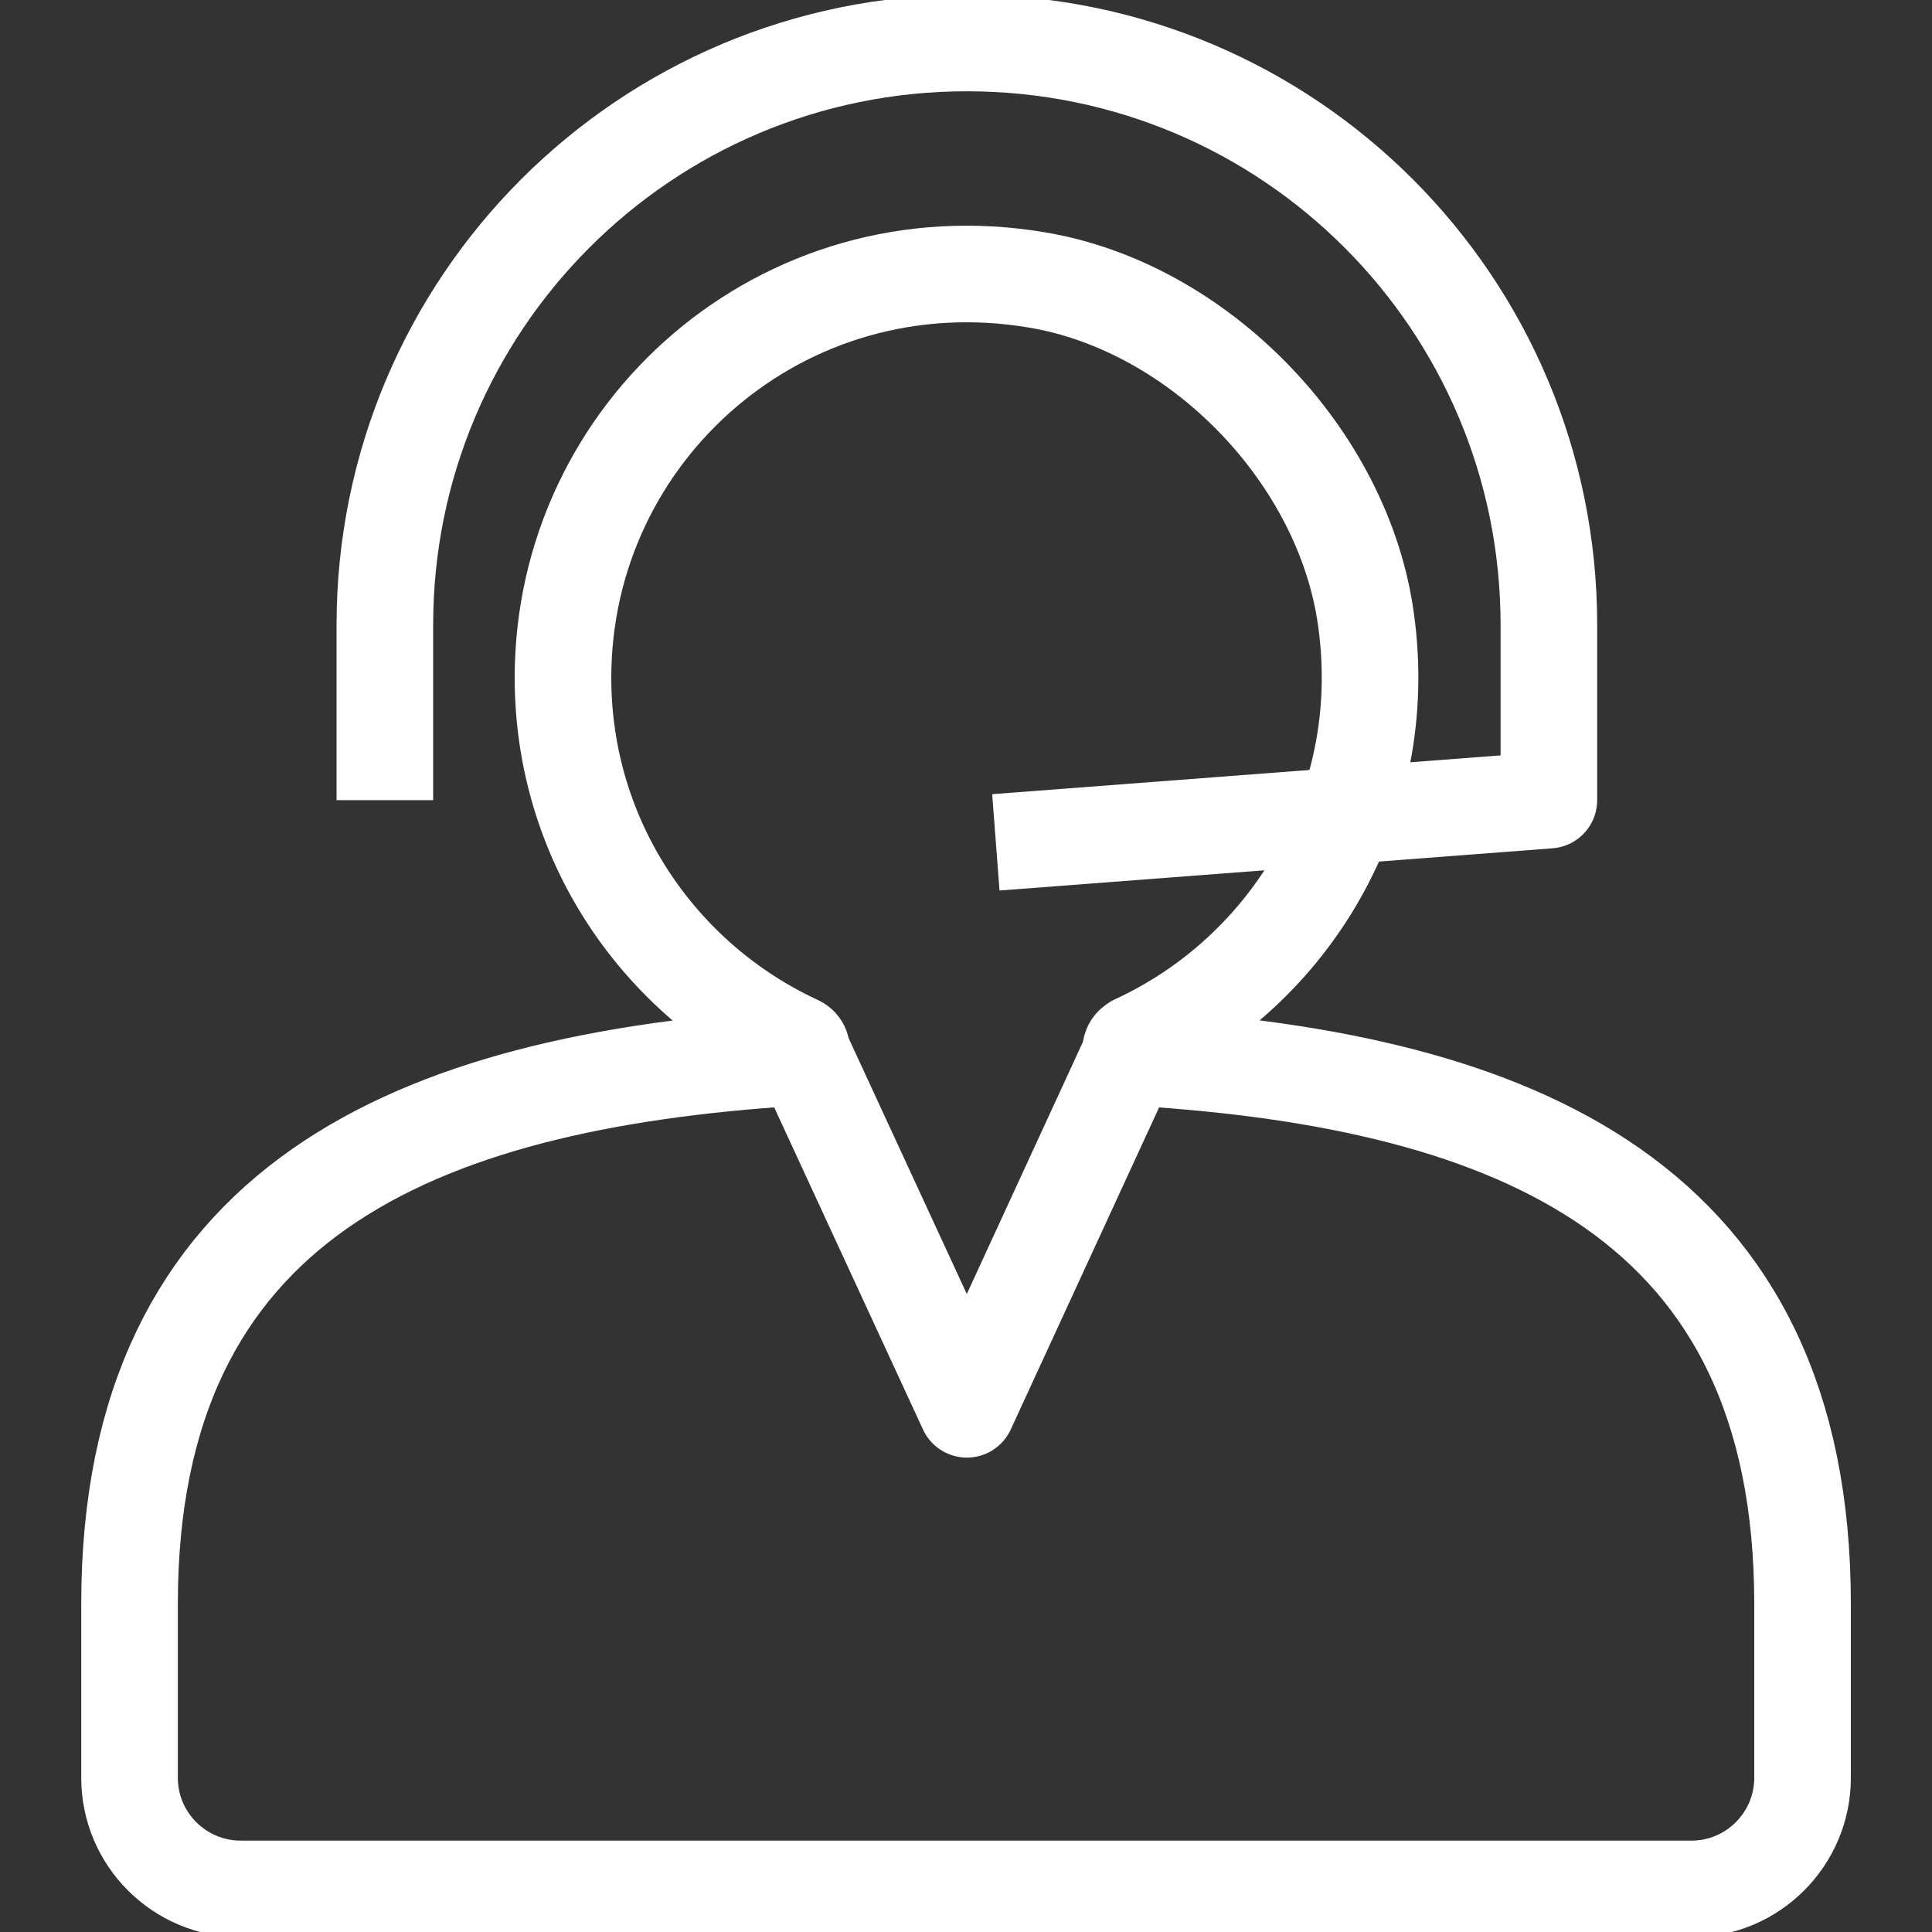 <svg width="20" height="20" viewBox="0 0 20 20" fill="none" xmlns="http://www.w3.org/2000/svg">
<rect x="0" y="0" width="20" height="20" fill="#333333" stroke="none"/>
<g clip-path="url(#clip0_38762_2025)">
<path d="M11.753 10.798C13.353 10.06 14.41 8.341 14.141 6.416C13.91 4.723 12.416 3.179 10.735 2.898C8.103 2.454 5.828 4.466 5.828 7.016C5.828 8.698 6.822 10.141 8.253 10.804C8.328 10.835 8.303 10.941 8.222 10.948C4.291 11.198 1.341 12.435 1.341 16.604V18.404C1.341 19.041 1.86 19.554 2.491 19.554H17.51C18.147 19.554 18.66 19.035 18.66 18.404V16.604C18.66 12.429 15.71 11.191 11.778 10.948C11.697 10.948 11.678 10.835 11.747 10.804L11.753 10.798Z" stroke="white" stroke-linejoin="round"/>
<path d="M3.984 8.283V6.47C3.984 3.145 6.678 0.445 10.009 0.445C13.341 0.445 16.034 3.139 16.034 6.47V8.283L10.309 8.72" stroke="white" stroke-linejoin="round"/>
<path d="M8.297 10.883L10.009 14.589L11.716 10.883" stroke="white" stroke-linejoin="round"/>
</g>
<defs>
<clipPath id="clip0_38762_2025">
<rect width="20" height="20" fill="white"/>
</clipPath>
</defs>
</svg>
